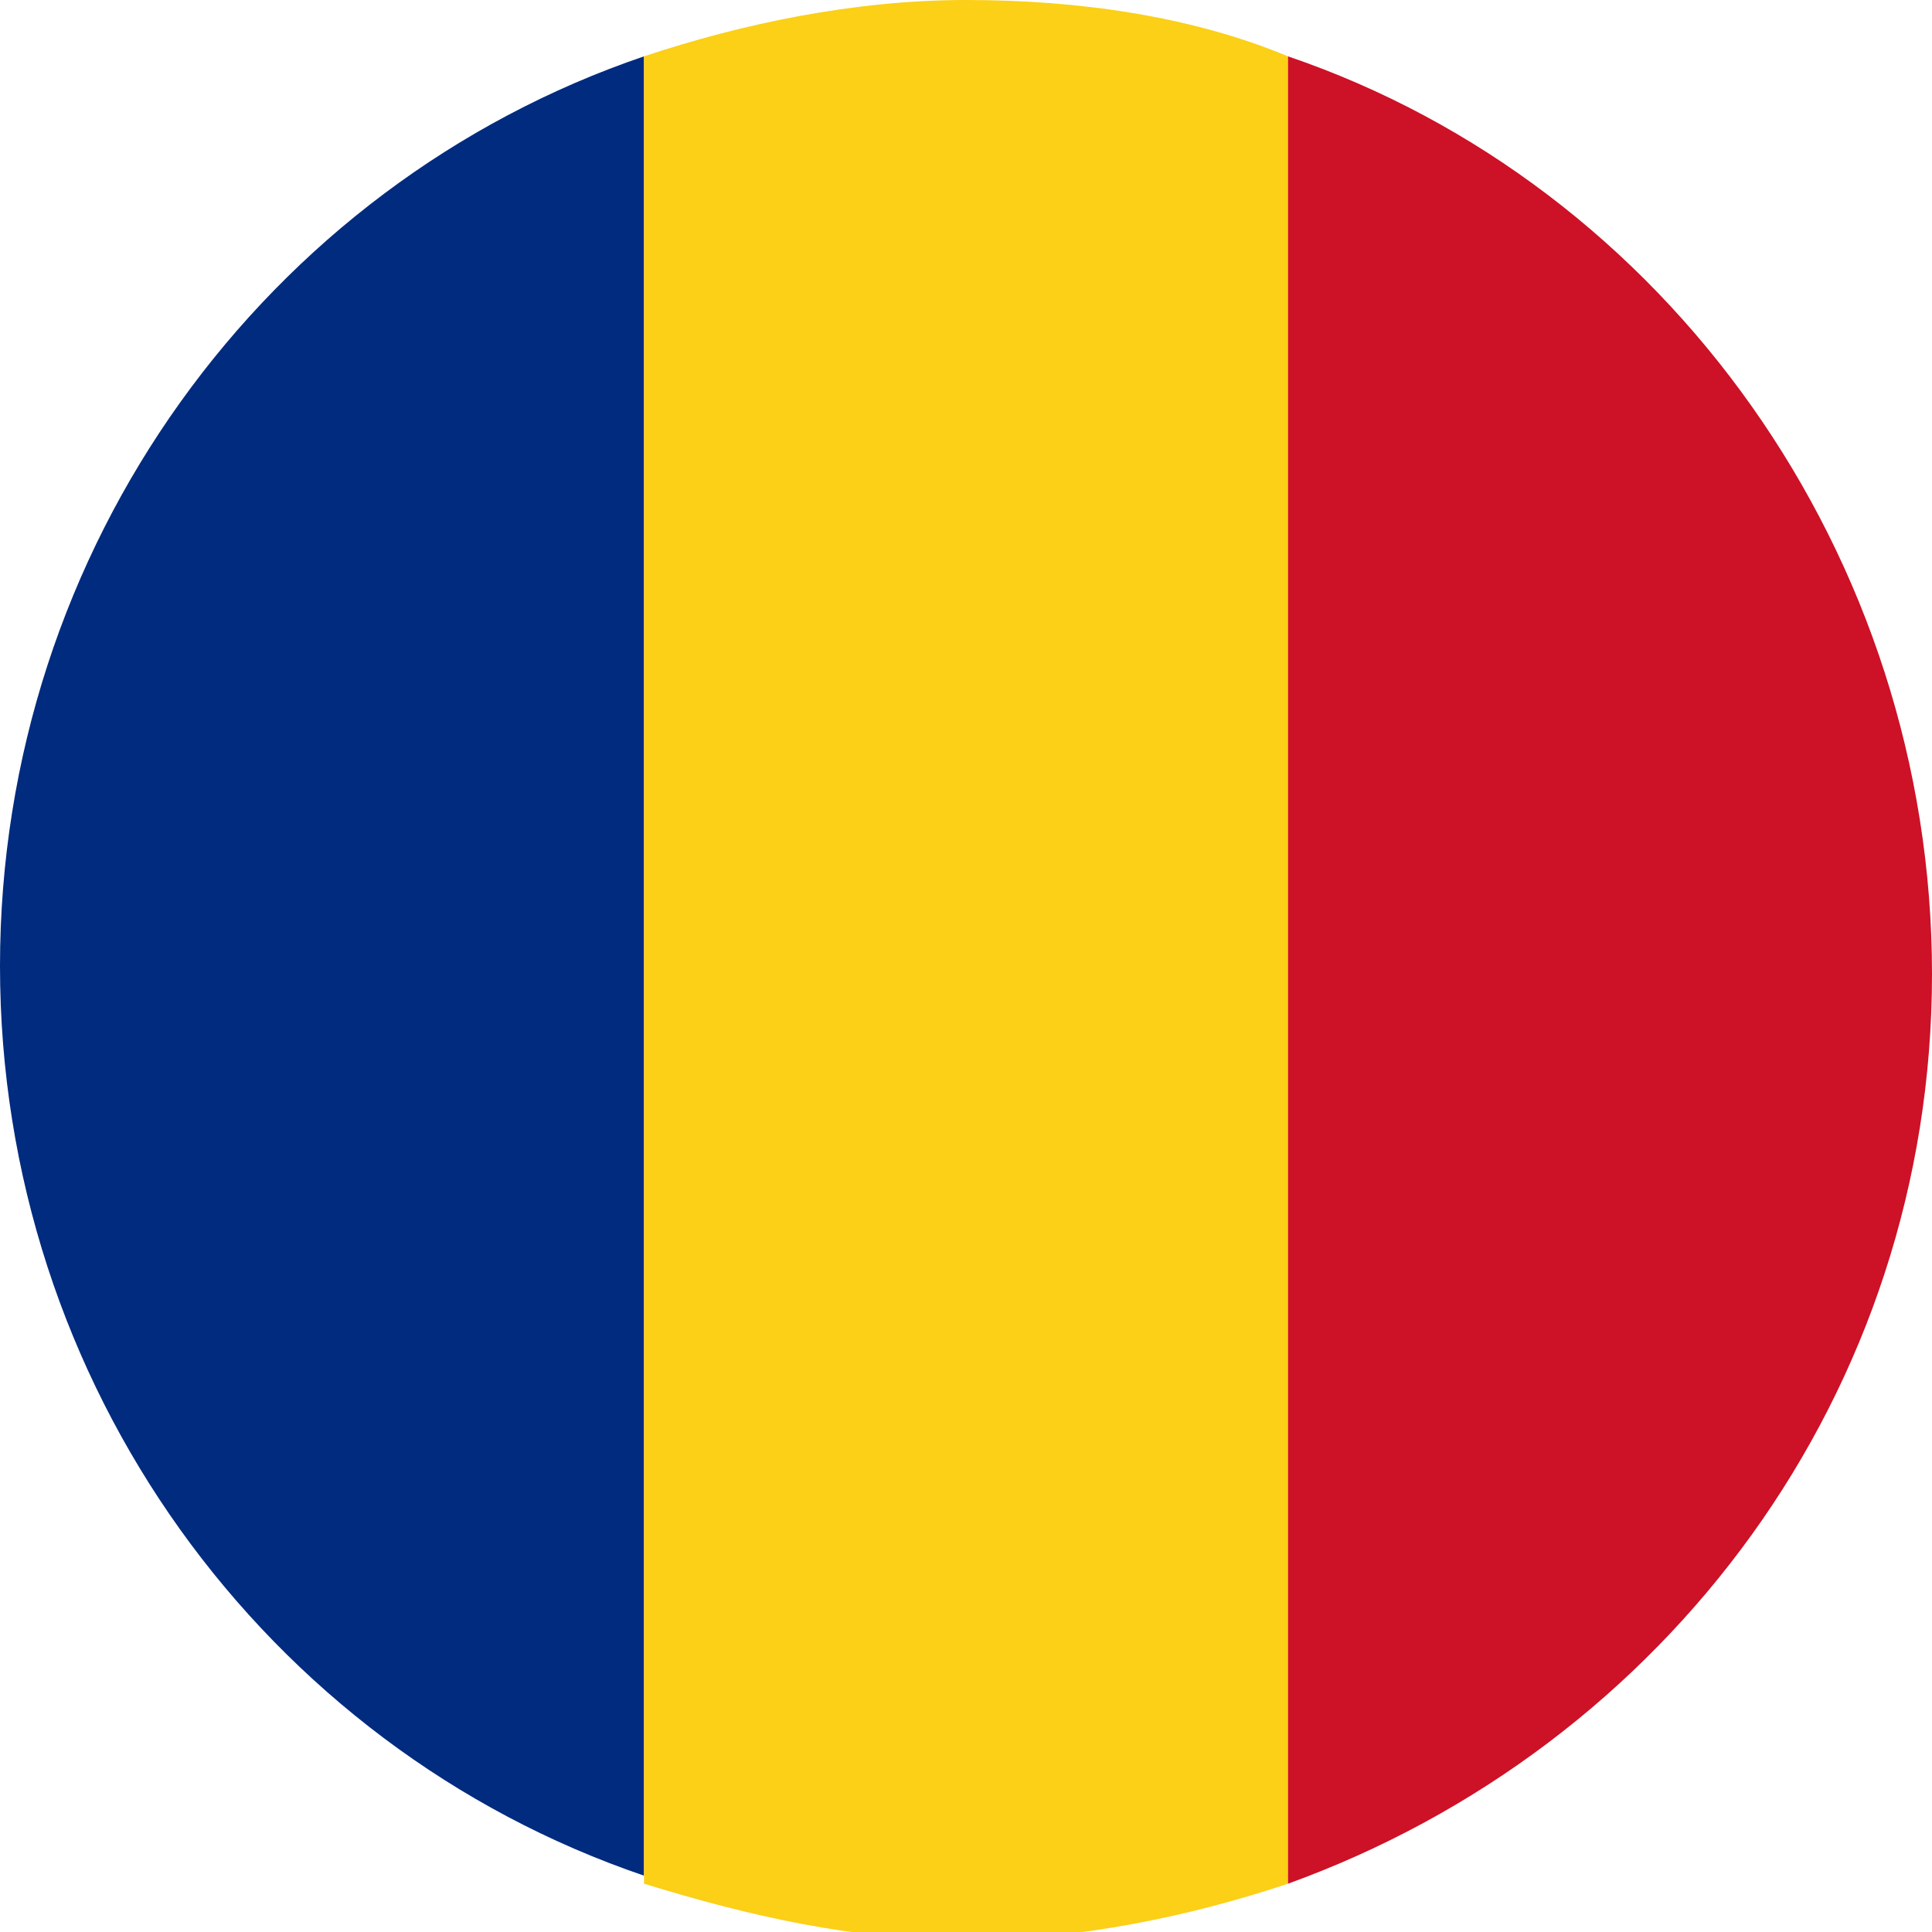 <?xml version="1.0" encoding="UTF-8"?>
<svg id="ROMANIA" xmlns="http://www.w3.org/2000/svg" viewBox="0 0 24 24">
  <defs>
    <style>
      .cls-1 {
        fill: #cd1126;
      }

      .cls-2 {
        fill: #002b7f;
      }

      .cls-3 {
        fill: #fbd016;
      }
    </style>
  </defs>
  <g id="ROMANIA-2" data-name="ROMANIA">
    <g>
      <path class="cls-2" d="M0,12c0,5.2,3.3,9.7,8,11.3V.7C3.3,2.3,0,6.8,0,12Z"/>
      <path class="cls-3" d="M12,0c-1.4,0-2.8.3-4,.7v22.7c1.3.4,2.6.7,4,.7s2.8-.3,4-.7V.7c-1.2-.5-2.6-.7-4-.7Z"/>
      <path class="cls-1" d="M16,.7v22.7c4.7-1.7,8-6.1,8-11.3S20.7,2.3,16,.7Z"/>
    </g>
  </g>
</svg>